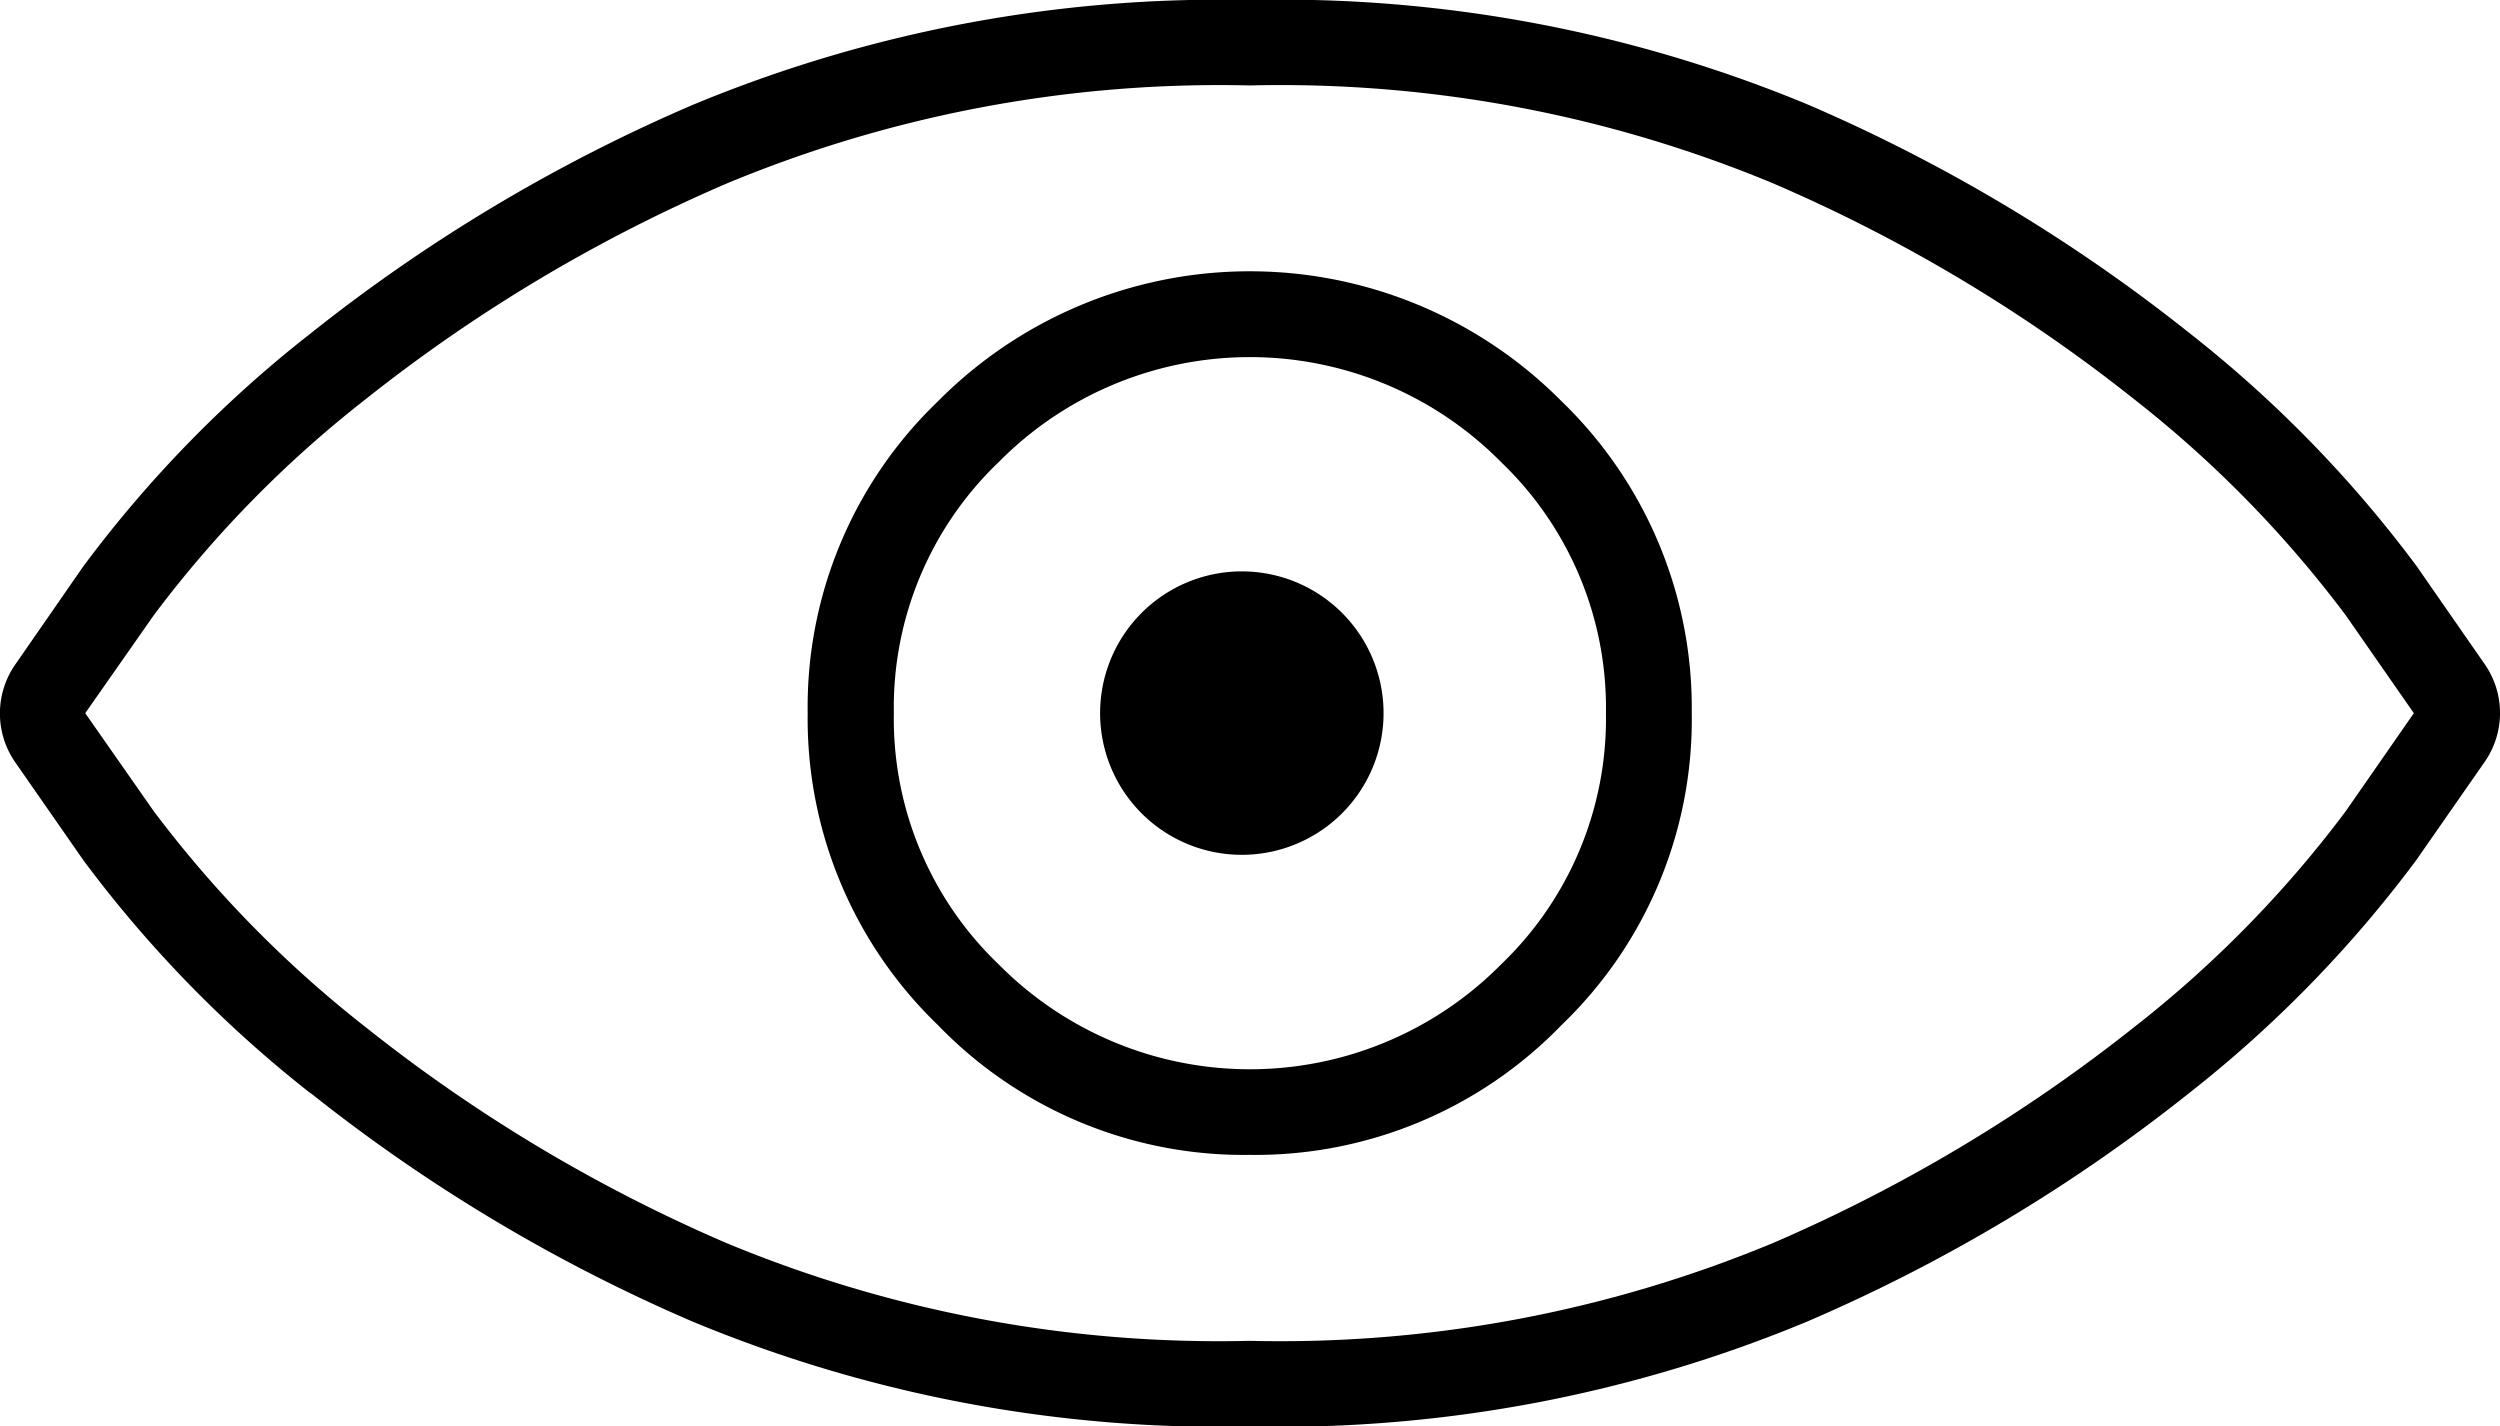<svg version="1.1" xmlns="http://www.w3.org/2000/svg" viewBox="0 0 35.051 20"><title>Eye open</title><path d="M4.532,19.641a23.477,23.477,0,0,0,5.347,3.2A19.256,19.256,0,0,0,17.7,24.315a19.256,19.256,0,0,0,7.82-1.474,23.455,23.455,0,0,0,5.348-3.2,17.183,17.183,0,0,0,3.186-3.268L35.01,15a1.2,1.2,0,0,0,0-1.377l0,0-.953-1.372a17.183,17.183,0,0,0-3.186-3.268,23.487,23.487,0,0,0-5.343-3.2A19.256,19.256,0,0,0,17.7,4.315a19.256,19.256,0,0,0-7.82,1.474,23.455,23.455,0,0,0-5.348,3.2,17.056,17.056,0,0,0-3.189,3.268L.392,13.629a1.2,1.2,0,0,0,0,1.377l0,0,.953,1.37a17.183,17.183,0,0,0,3.186,3.268Zm-2.2-6.7A16.02,16.02,0,0,1,5.3,9.914a22.276,22.276,0,0,1,5.069-3.028A17.98,17.98,0,0,1,17.7,5.513a17.98,17.98,0,0,1,7.334,1.372A22.257,22.257,0,0,1,30.1,9.914a16.1,16.1,0,0,1,2.966,3.03l.953,1.37-.953,1.372A15.983,15.983,0,0,1,30.1,18.714a22.408,22.408,0,0,1-5.069,3.03,18,18,0,0,1-7.334,1.37,18,18,0,0,1-7.334-1.37A22.216,22.216,0,0,1,5.3,18.714,16.2,16.2,0,0,1,2.33,15.686l-.959-1.372ZM17.7,20.507a5.974,5.974,0,0,0,4.372-1.823,5.935,5.935,0,0,0,1.823-4.372A5.974,5.974,0,0,0,22.07,9.941a6.154,6.154,0,0,0-8.743,0A5.935,5.935,0,0,0,11.5,14.312a5.963,5.963,0,0,0,1.823,4.372A5.963,5.963,0,0,0,17.7,20.507Zm-3.522-9.713a4.949,4.949,0,0,1,7.044,0,4.766,4.766,0,0,1,1.47,3.52,4.767,4.767,0,0,1-1.47,3.522,4.953,4.953,0,0,1-7.044,0,4.764,4.764,0,0,1-1.47-3.522,4.757,4.757,0,0,1,1.47-3.52ZM17.589,16.3A1.987,1.987,0,1,0,15.6,14.318h0A1.986,1.986,0,0,0,17.589,16.3Z" transform="translate(-0.176 -4.315)"/></svg>